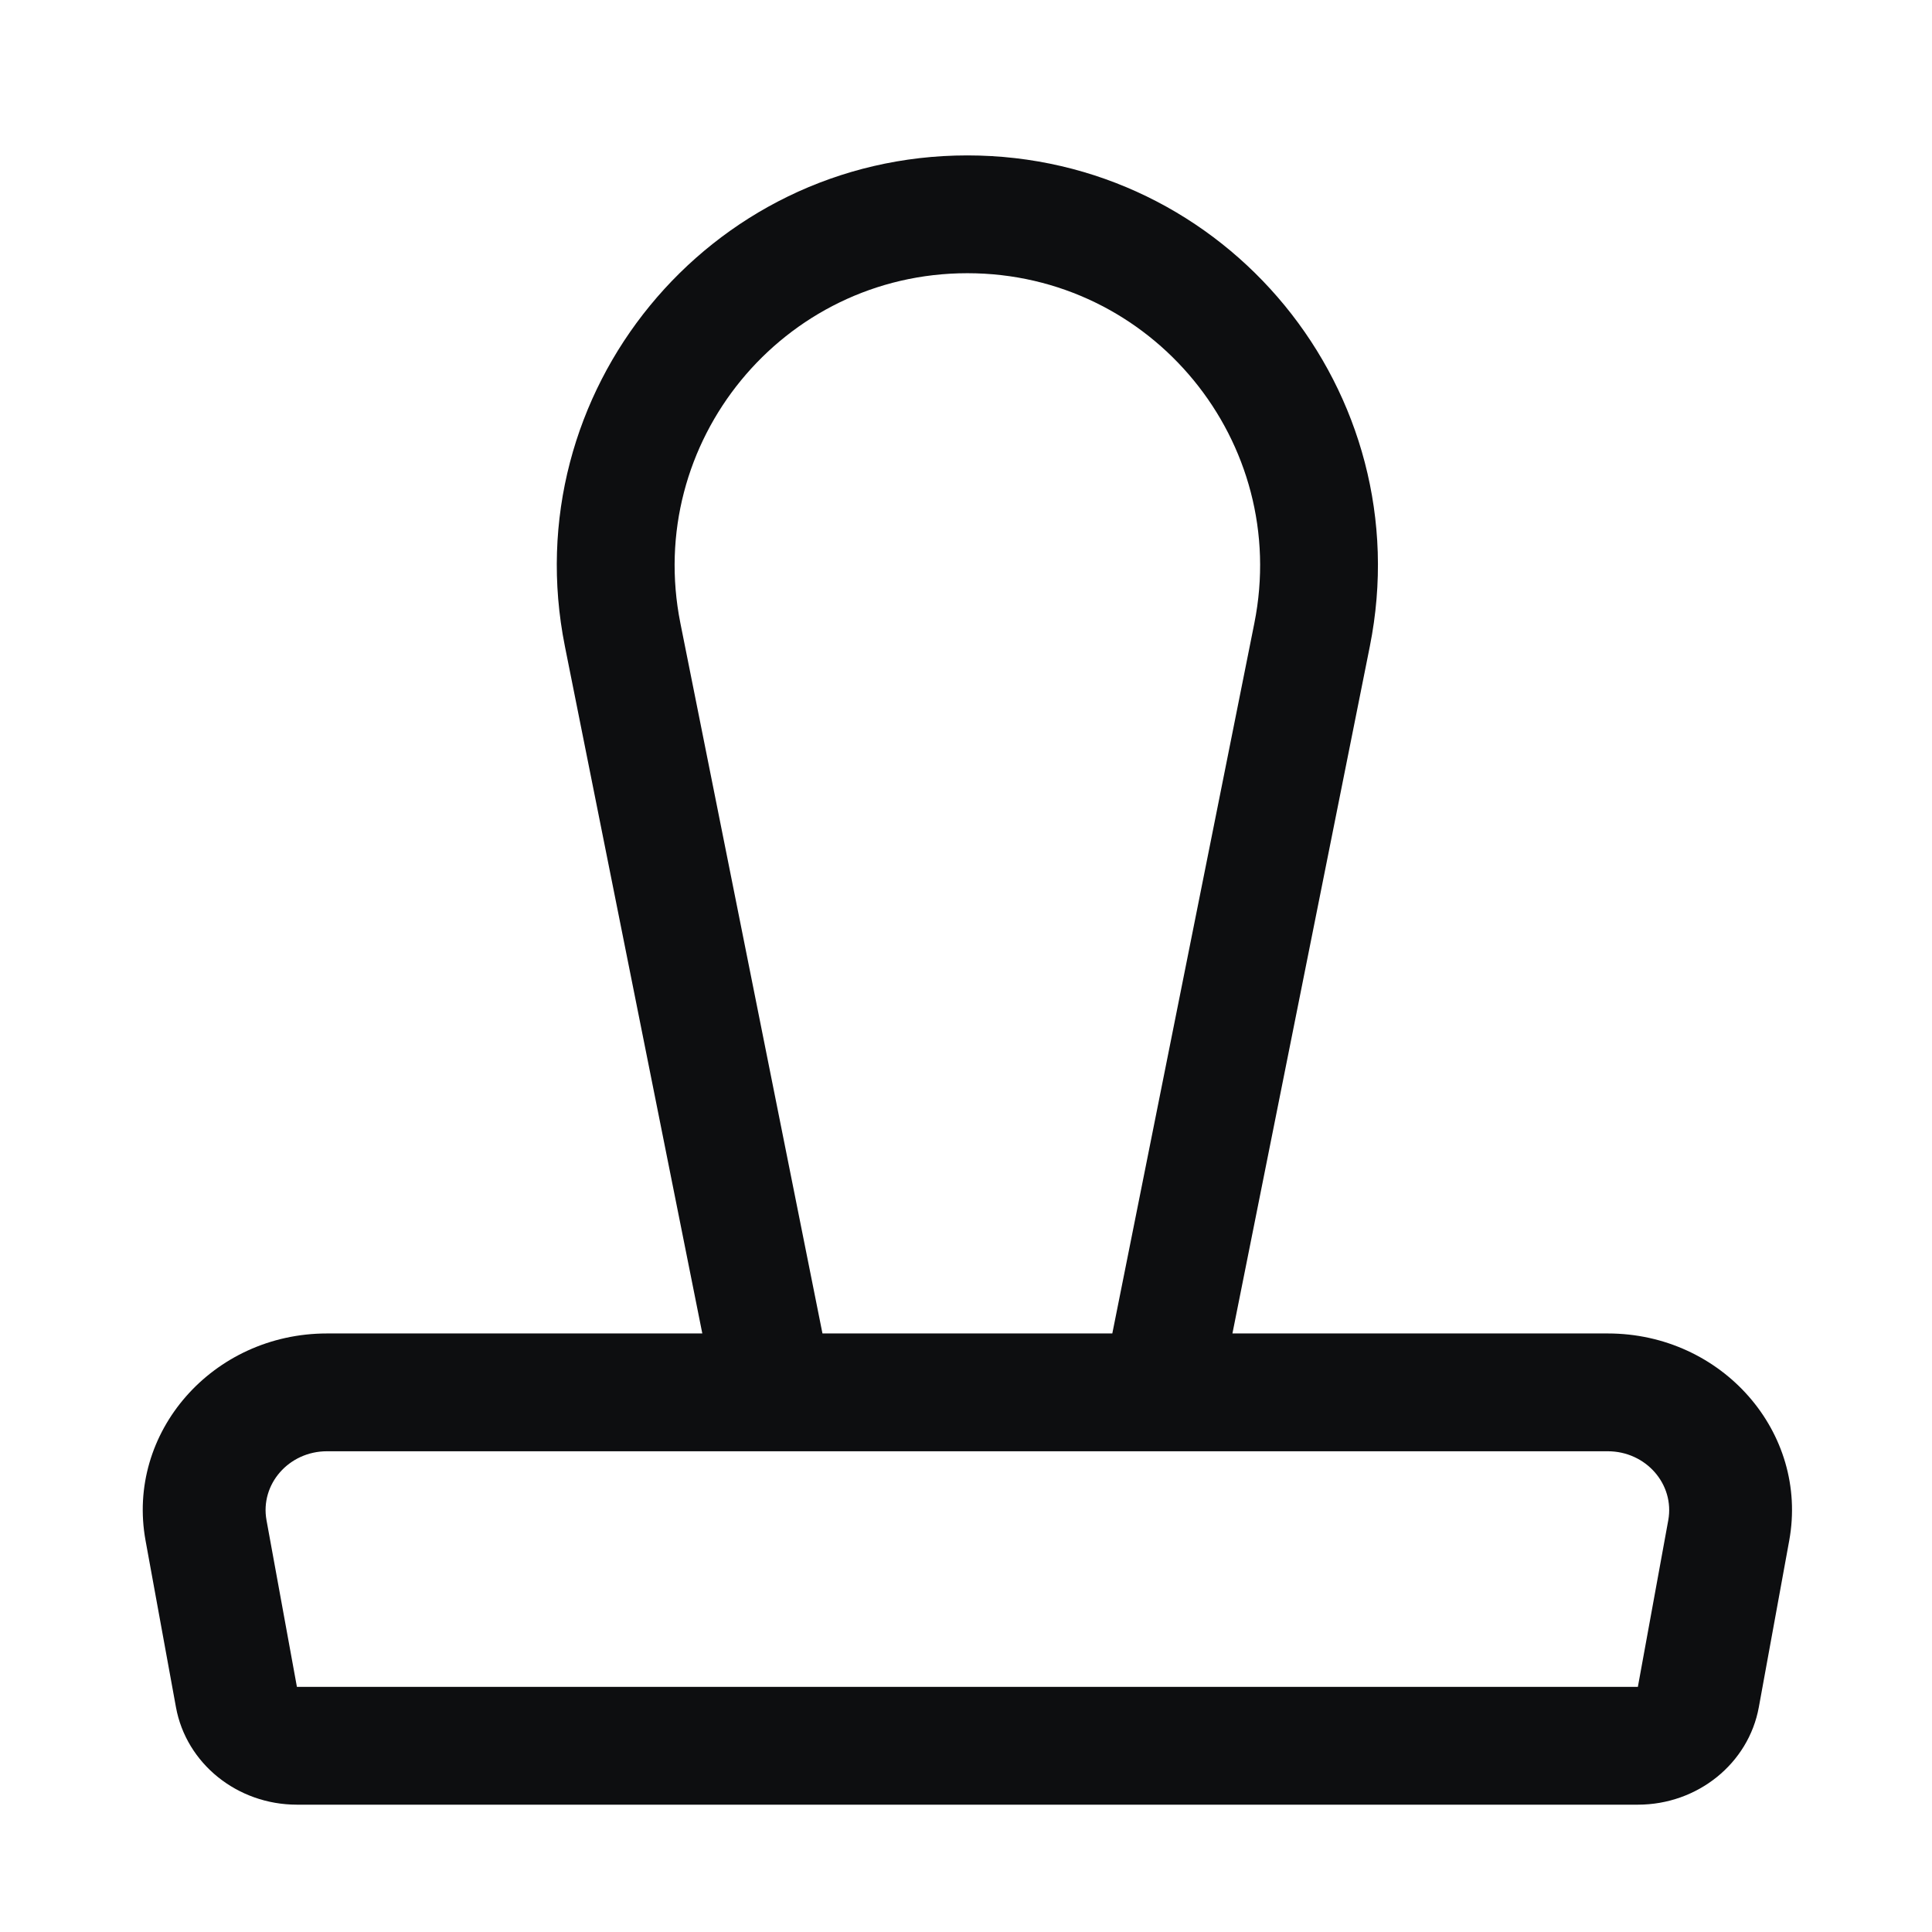 <svg width="41" height="41" viewBox="0 0 41 41" fill="none" xmlns="http://www.w3.org/2000/svg">
<g clip-path="url(#clip0_223_19549)">
<path d="M20.529 3.298C26.026 3.298 30.148 8.327 29.07 13.716L26.154 28.298H34.119C36.547 28.298 38.388 30.4 37.97 32.694L37.325 36.229C37.107 37.425 36.024 38.298 34.758 38.298H6.301C5.035 38.298 3.952 37.425 3.734 36.229L3.089 32.694C2.67 30.4 4.511 28.298 6.939 28.298H14.904L11.988 13.716C10.91 8.327 15.033 3.298 20.529 3.298ZM34.119 30.798H6.939C6.13 30.798 5.516 31.498 5.656 32.263L6.301 35.798H34.758L35.403 32.263C35.542 31.498 34.929 30.798 34.119 30.798ZM20.529 5.798C16.61 5.798 13.671 9.383 14.439 13.226L17.454 28.298H23.605L26.619 13.226C27.388 9.383 24.448 5.798 20.529 5.798Z" fill="#0D0E10"/>
</g>
<defs>
<clipPath id="clip0_223_19549">
<rect width="40" height="40" fill="white" transform="translate(0.529 0.798)"/>
</clipPath>
</defs>
</svg>
